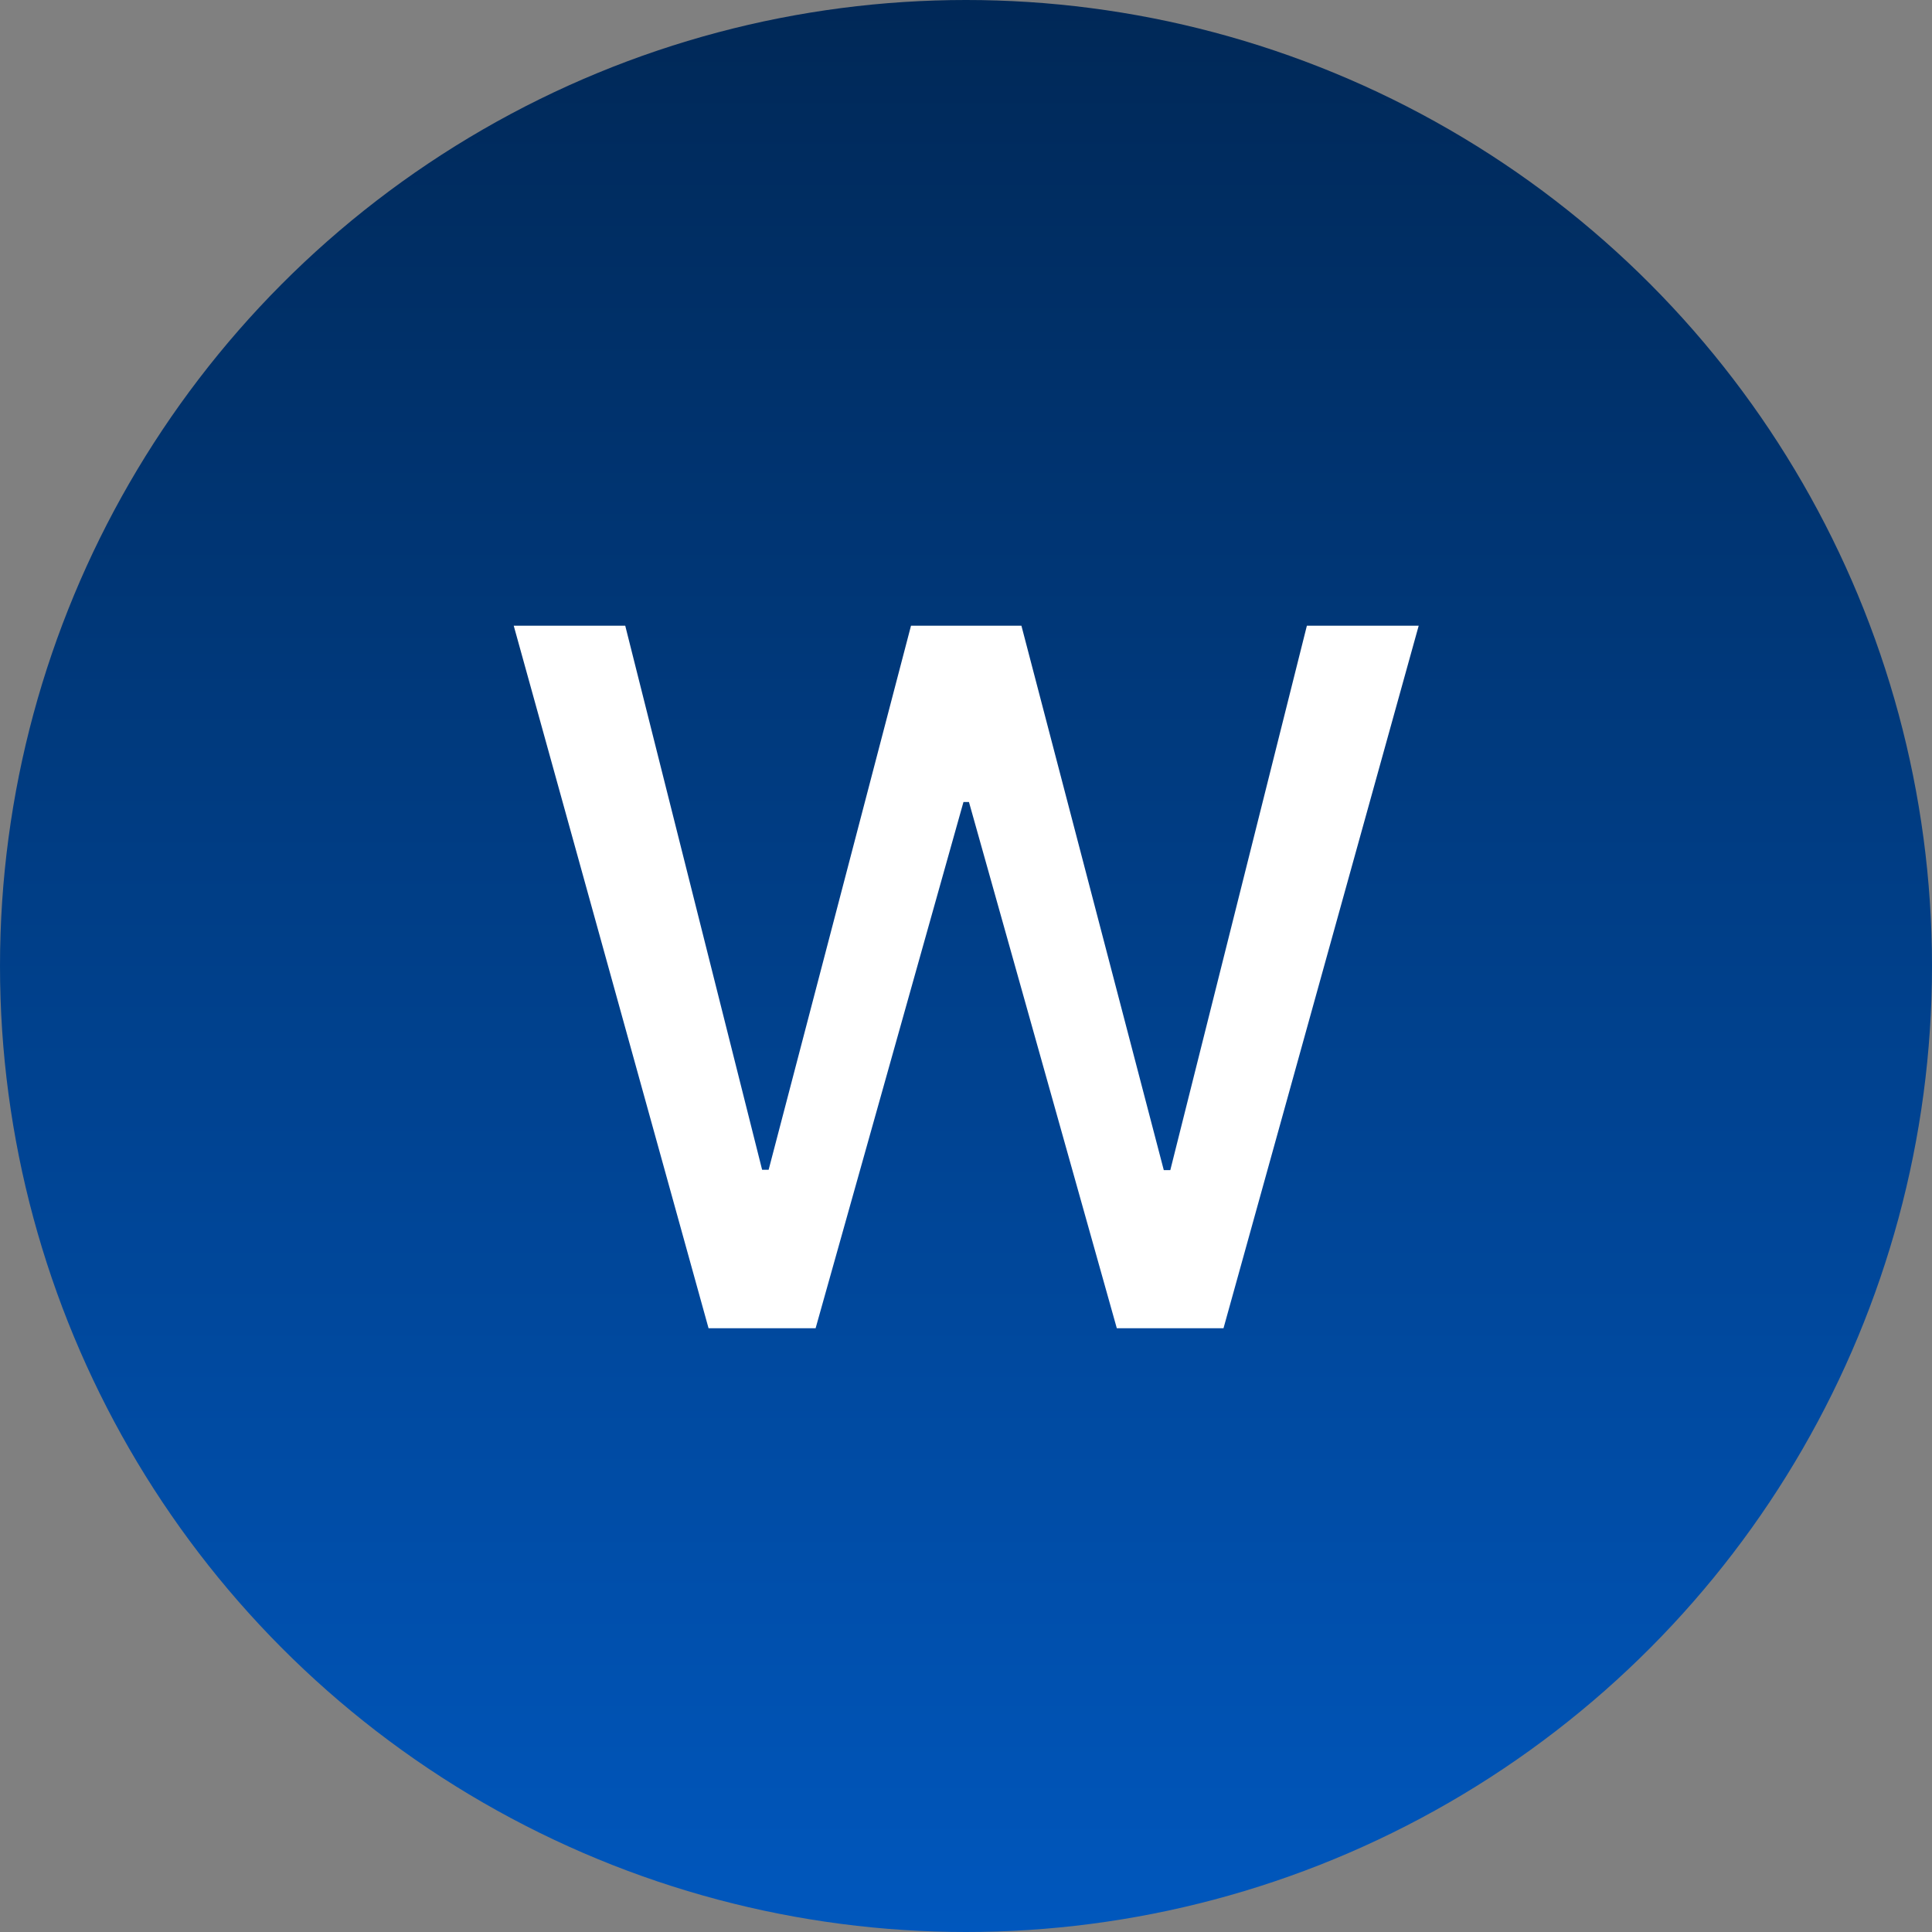 <svg width="32" height="32" viewBox="0 0 32 32" fill="none" xmlns="http://www.w3.org/2000/svg">
<rect x="0" y="0" width="32" height="32" fill="#808080" stroke="none"/>
<circle cx="16" cy="16" r="16" fill="url(#paint0_linear_5611_28)"/>
<path d="M11.736 22L8.509 10.364H10.356L12.623 19.375H12.731L15.089 10.364H16.918L19.276 19.381H19.384L21.646 10.364H23.498L20.265 22H18.498L16.049 13.284H15.958L13.509 22H11.736Z" fill="white"/>
<defs>
<linearGradient id="paint0_linear_5611_28" x1="16" y1="0" x2="16" y2="32" gradientUnits="userSpaceOnUse">
<stop stop-color="#002857"/>
<stop offset="1" stop-color="#0057BD"/>
</linearGradient>
</defs>
</svg>
